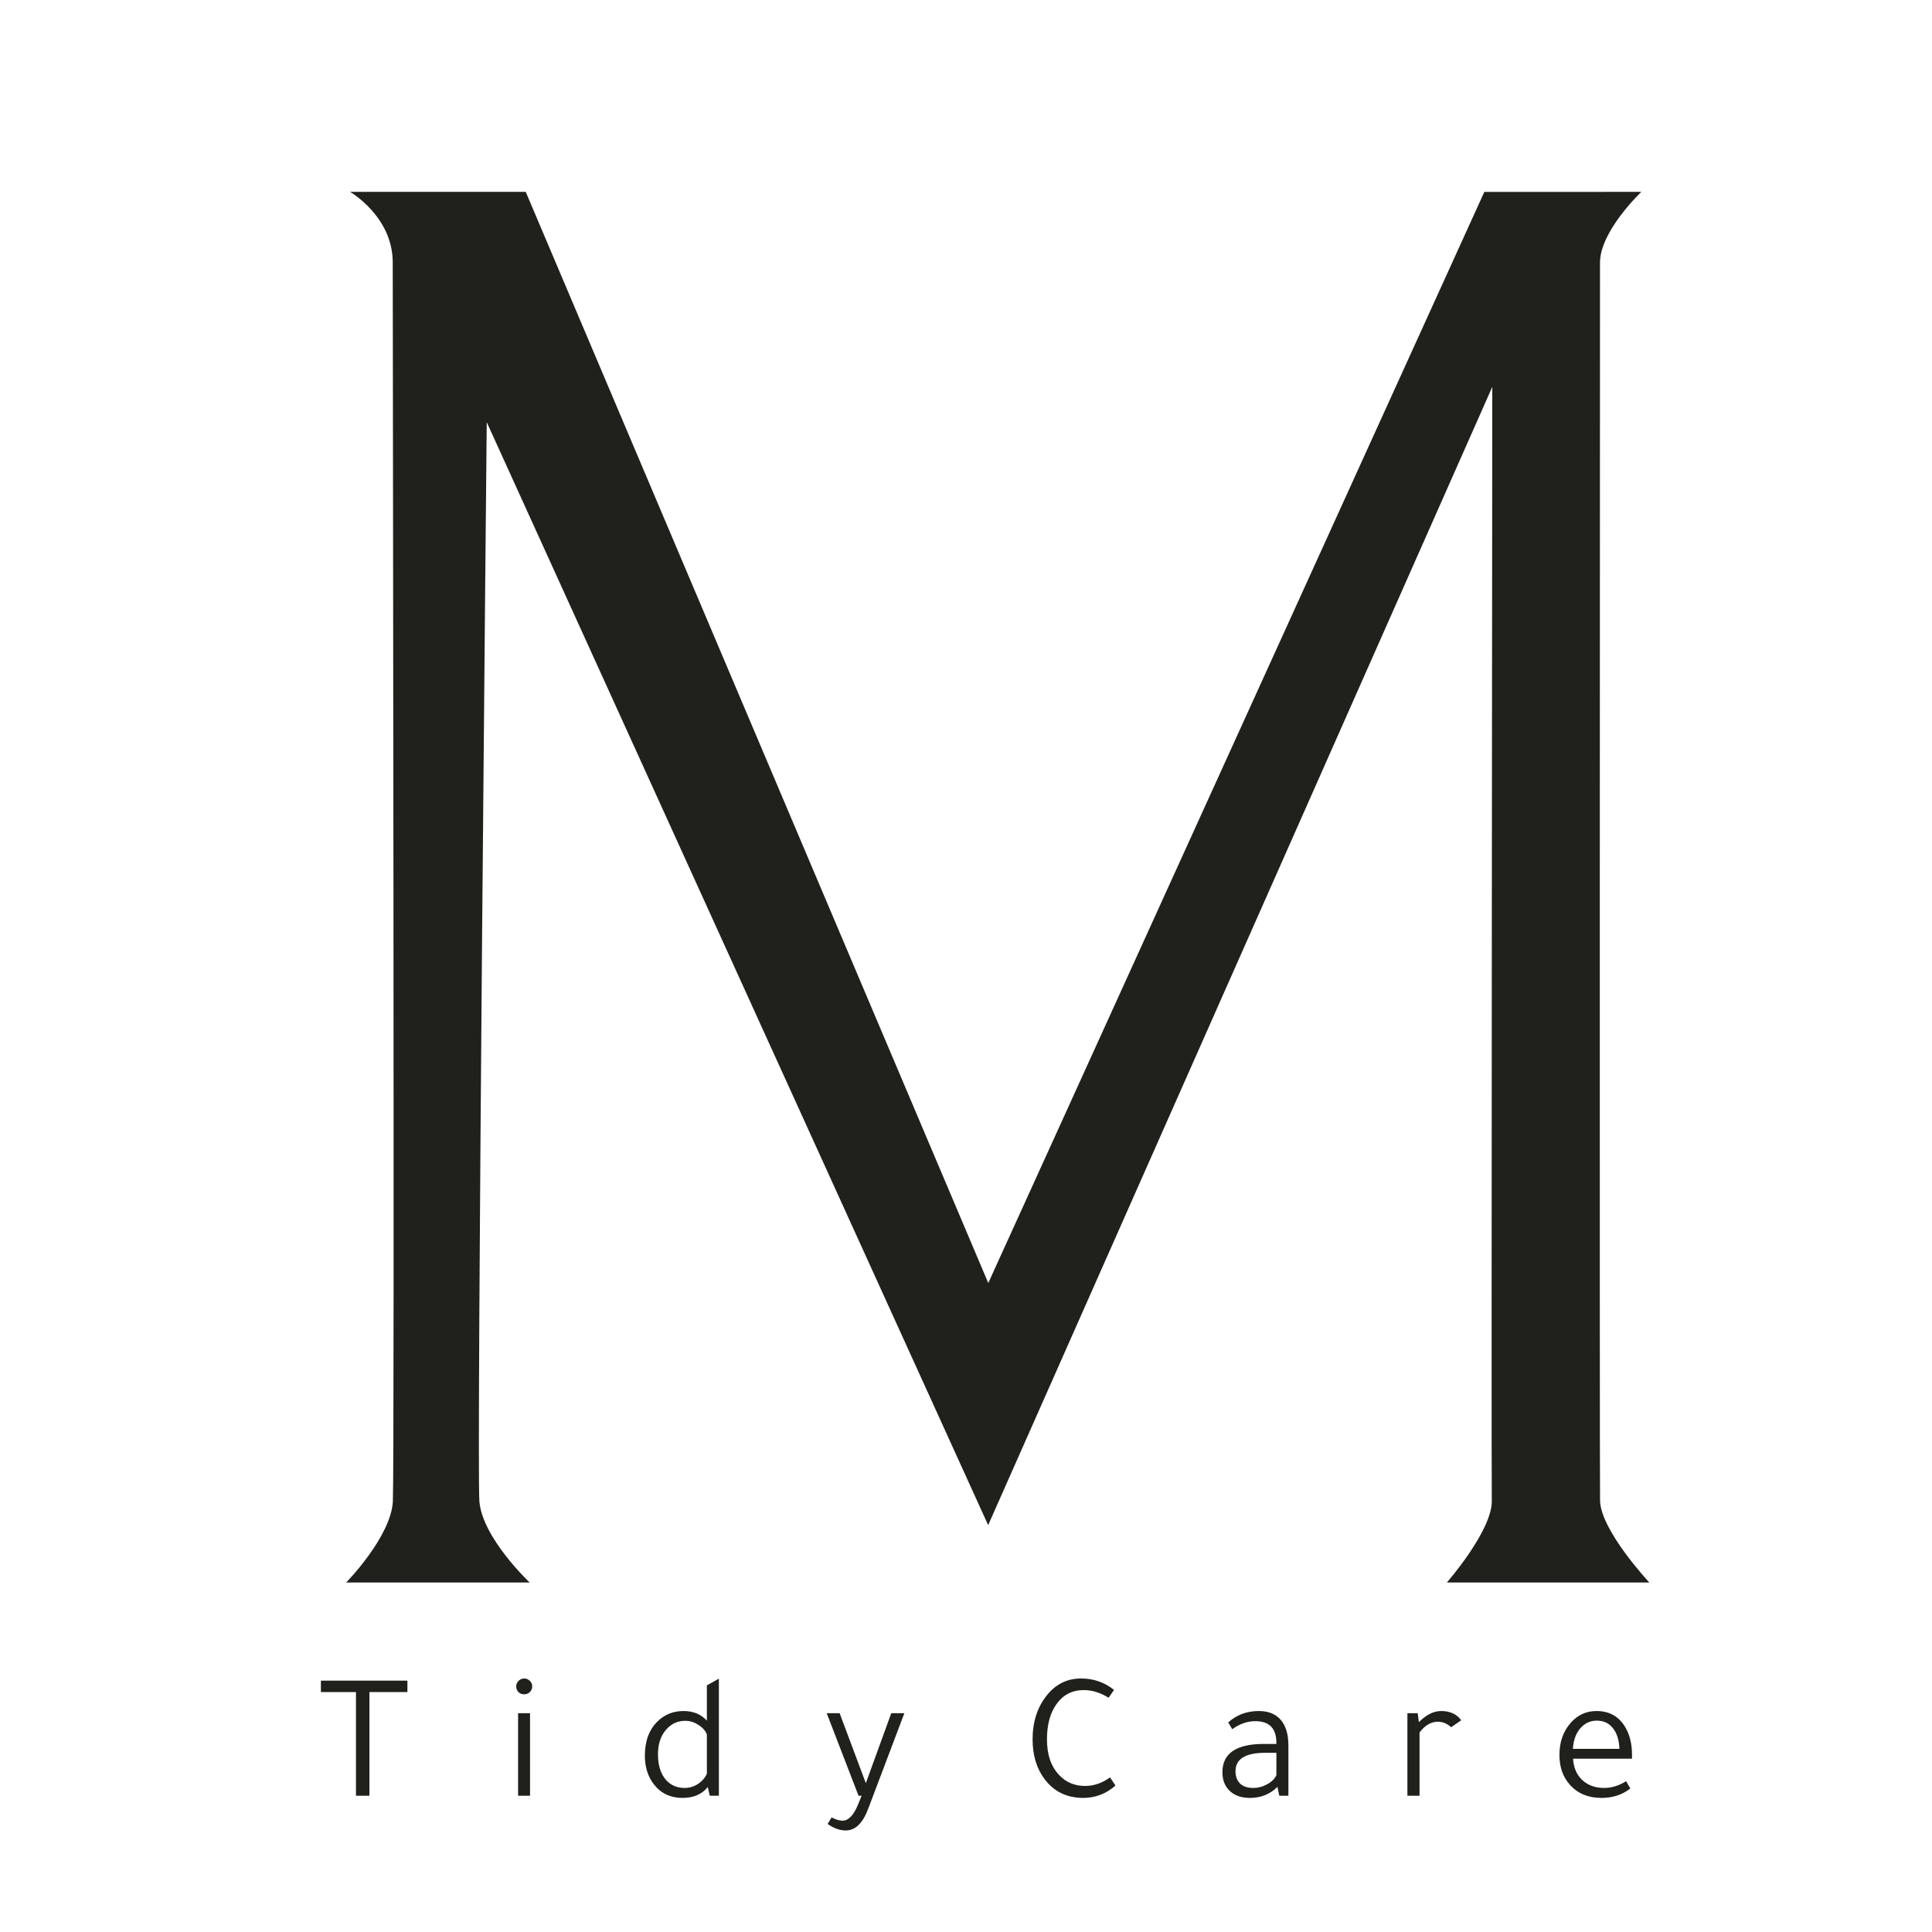 <svg width="32" height="32" viewBox="0 0 32 32" fill="none" xmlns="http://www.w3.org/2000/svg">
<path d="M5.315 28.026V27.837H6.748V28.026H6.119V29.743H5.896V28.026H5.315ZM8.779 28.376V29.743H8.581V28.376H8.779ZM8.55 27.93C8.55 27.896 8.563 27.866 8.59 27.84C8.616 27.814 8.647 27.801 8.683 27.801C8.719 27.801 8.75 27.814 8.776 27.84C8.802 27.866 8.815 27.896 8.815 27.93C8.815 27.968 8.802 28 8.776 28.026C8.75 28.051 8.719 28.063 8.683 28.063C8.645 28.063 8.613 28.051 8.587 28.026C8.562 28 8.55 27.968 8.55 27.93ZM11.756 29.743L11.723 29.599C11.627 29.719 11.487 29.779 11.304 29.779C11.106 29.779 10.948 29.705 10.832 29.556C10.731 29.428 10.681 29.268 10.681 29.078C10.681 28.837 10.751 28.648 10.892 28.511C11.008 28.397 11.152 28.34 11.322 28.34C11.483 28.34 11.611 28.393 11.708 28.499V27.915L11.907 27.804V29.743H11.756ZM11.708 29.379V28.725C11.682 28.663 11.635 28.611 11.566 28.569C11.498 28.524 11.426 28.502 11.35 28.502C11.217 28.502 11.109 28.555 11.024 28.659C10.94 28.761 10.898 28.894 10.898 29.056C10.898 29.241 10.944 29.385 11.036 29.487C11.117 29.572 11.217 29.614 11.338 29.614C11.418 29.614 11.491 29.593 11.557 29.55C11.626 29.506 11.676 29.449 11.708 29.379ZM14.979 28.376L14.383 29.951C14.293 30.196 14.168 30.318 14.009 30.318C13.909 30.318 13.809 30.282 13.708 30.21L13.774 30.102C13.843 30.138 13.903 30.156 13.955 30.156C14.056 30.156 14.143 30.062 14.217 29.876L14.271 29.743H14.22L13.693 28.376H13.907L14.341 29.535L14.762 28.376H14.979ZM18.452 27.99L18.362 28.12C18.227 28.036 18.09 27.993 17.949 27.993C17.757 27.993 17.605 28.073 17.495 28.231C17.392 28.376 17.341 28.569 17.341 28.81C17.341 29.061 17.407 29.256 17.54 29.397C17.652 29.519 17.797 29.581 17.973 29.581C18.118 29.581 18.256 29.533 18.386 29.439L18.476 29.575C18.32 29.711 18.142 29.779 17.943 29.779C17.668 29.779 17.452 29.673 17.296 29.46C17.167 29.285 17.103 29.069 17.103 28.81C17.103 28.52 17.181 28.277 17.338 28.081C17.487 27.894 17.676 27.801 17.907 27.801C18.112 27.801 18.294 27.864 18.452 27.99ZM21.34 29.743H21.189L21.159 29.596C21.037 29.718 20.884 29.779 20.702 29.779C20.563 29.779 20.453 29.741 20.37 29.665C20.288 29.587 20.247 29.483 20.247 29.355C20.247 29.041 20.476 28.885 20.933 28.885H21.141V28.867C21.141 28.628 21.025 28.508 20.792 28.508C20.66 28.508 20.532 28.553 20.41 28.641L20.343 28.529C20.482 28.403 20.651 28.34 20.849 28.34C21.008 28.34 21.129 28.389 21.214 28.487C21.298 28.586 21.34 28.727 21.34 28.912V29.743ZM21.141 29.032H20.958C20.628 29.032 20.464 29.134 20.464 29.337C20.464 29.423 20.489 29.491 20.539 29.541C20.591 29.59 20.663 29.614 20.756 29.614C20.836 29.614 20.913 29.594 20.988 29.553C21.062 29.513 21.113 29.463 21.141 29.403V29.032ZM24.202 28.493L24.036 28.608C23.968 28.548 23.895 28.517 23.817 28.517C23.702 28.517 23.601 28.577 23.512 28.695V29.743H23.311V28.376H23.482L23.5 28.52H23.506C23.625 28.4 23.746 28.34 23.871 28.34C24.017 28.34 24.128 28.391 24.202 28.493ZM27.031 29.129H26.055C26.063 29.275 26.113 29.393 26.205 29.481C26.3 29.57 26.421 29.614 26.57 29.614C26.694 29.614 26.816 29.576 26.934 29.502L27.003 29.623C26.871 29.727 26.711 29.779 26.525 29.779C26.308 29.779 26.135 29.708 26.007 29.566C25.888 29.437 25.829 29.27 25.829 29.066C25.829 28.853 25.892 28.675 26.019 28.532C26.133 28.404 26.275 28.34 26.443 28.34C26.646 28.34 26.801 28.422 26.907 28.587C26.989 28.715 27.031 28.874 27.031 29.062V29.129ZM26.052 28.966H26.823C26.817 28.82 26.781 28.705 26.714 28.623C26.65 28.541 26.561 28.499 26.446 28.499C26.338 28.499 26.247 28.543 26.172 28.629C26.1 28.715 26.06 28.828 26.052 28.966Z" fill="#20201D"/>
<path d="M5.734 26.211C5.734 26.211 6.478 25.452 6.507 24.866C6.536 24.28 6.505 5.109 6.505 4.348C6.506 3.587 5.799 3.178 5.799 3.178L8.708 3.178L16.369 21.251L24.585 3.179L27.186 3.178C27.186 3.178 26.501 3.825 26.501 4.35C26.5 4.874 26.493 24.361 26.502 24.854C26.511 25.348 27.318 26.211 27.318 26.211L23.965 26.211C23.965 26.211 24.718 25.349 24.709 24.855C24.699 24.362 24.717 6.408 24.717 6.408L16.367 25.261L8.062 6.993C8.062 6.993 7.893 24.258 7.94 24.865C7.987 25.471 8.773 26.211 8.773 26.211L5.734 26.211Z" fill="#20201D"/>
</svg>
